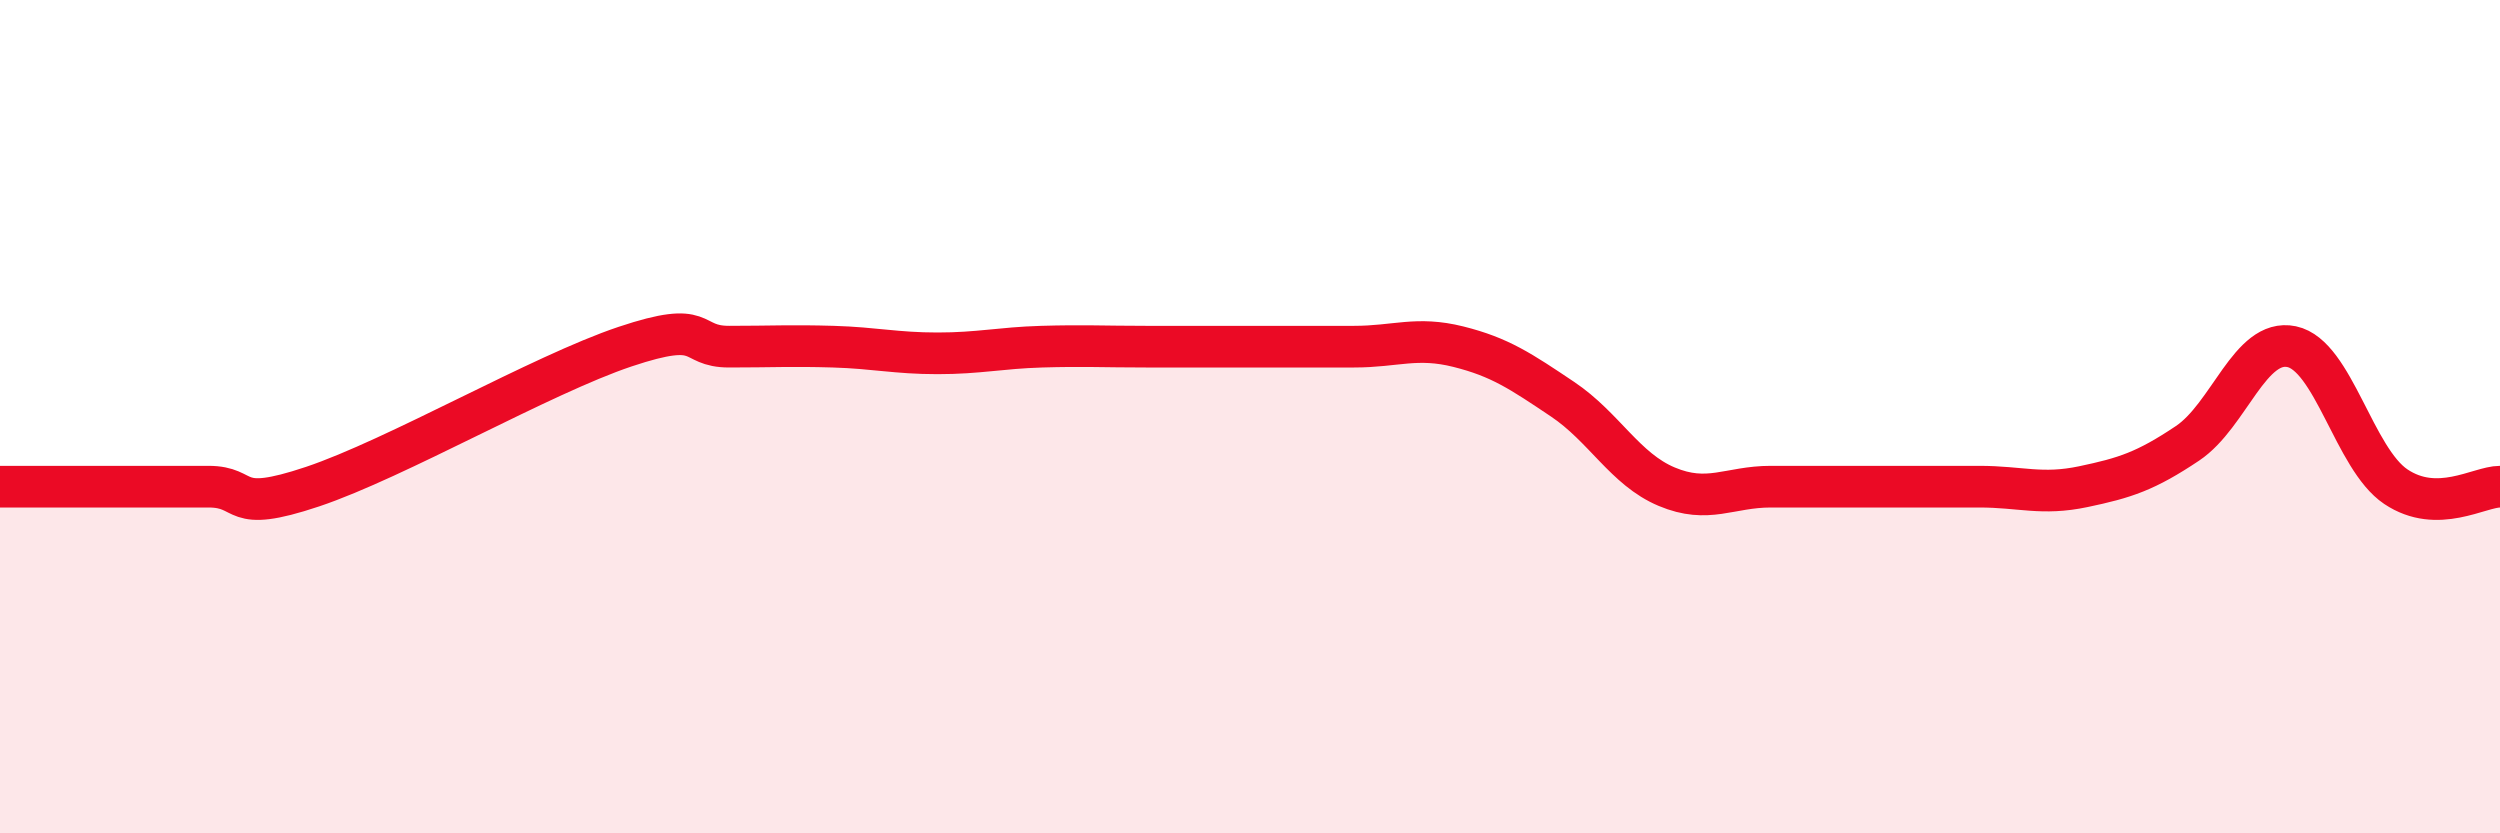 
    <svg width="60" height="20" viewBox="0 0 60 20" xmlns="http://www.w3.org/2000/svg">
      <path
        d="M 0,11.68 C 0.5,11.68 1.5,11.68 2.5,11.68 C 3.5,11.68 4,11.68 5,11.68 C 6,11.68 5.5,12.35 7.5,11.68 C 9.5,11.01 13,8.99 15,8.32 C 17,7.65 16.5,8.32 17.5,8.32 C 18.5,8.32 19,8.29 20,8.32 C 21,8.35 21.5,8.48 22.5,8.48 C 23.5,8.48 24,8.35 25,8.32 C 26,8.29 26.5,8.32 27.5,8.32 C 28.5,8.32 29,8.32 30,8.32 C 31,8.32 31.5,8.32 32.5,8.32 C 33.5,8.32 34,8.07 35,8.32 C 36,8.57 36.5,8.91 37.5,9.58 C 38.5,10.25 39,11.26 40,11.68 C 41,12.1 41.5,11.68 42.5,11.68 C 43.5,11.68 44,11.68 45,11.68 C 46,11.68 46.5,11.68 47.5,11.68 C 48.5,11.68 49,11.89 50,11.68 C 51,11.47 51.5,11.31 52.5,10.64 C 53.5,9.97 54,8.11 55,8.32 C 56,8.53 56.5,11.01 57.5,11.68 C 58.5,12.35 59.5,11.68 60,11.68L60 20L0 20Z"
        fill="#EB0A25"
        opacity="0.1"
        stroke-linecap="round"
        stroke-linejoin="round"
      />
      <path
        d="M 0,11.68 C 0.5,11.68 1.5,11.68 2.5,11.68 C 3.5,11.68 4,11.68 5,11.68 C 6,11.68 5.5,12.35 7.5,11.68 C 9.5,11.01 13,8.99 15,8.32 C 17,7.65 16.5,8.32 17.5,8.32 C 18.5,8.32 19,8.29 20,8.32 C 21,8.35 21.5,8.48 22.5,8.48 C 23.5,8.48 24,8.35 25,8.32 C 26,8.29 26.5,8.32 27.5,8.32 C 28.5,8.32 29,8.32 30,8.32 C 31,8.32 31.5,8.32 32.5,8.32 C 33.5,8.32 34,8.07 35,8.32 C 36,8.57 36.5,8.91 37.5,9.58 C 38.5,10.25 39,11.26 40,11.68 C 41,12.1 41.5,11.68 42.5,11.68 C 43.5,11.68 44,11.68 45,11.68 C 46,11.68 46.5,11.68 47.5,11.68 C 48.5,11.68 49,11.89 50,11.68 C 51,11.47 51.5,11.31 52.5,10.64 C 53.5,9.97 54,8.11 55,8.32 C 56,8.53 56.5,11.01 57.5,11.68 C 58.5,12.35 59.5,11.68 60,11.68"
        stroke="#EB0A25"
        stroke-width="1"
        fill="none"
        stroke-linecap="round"
        stroke-linejoin="round"
      />
    </svg>
  